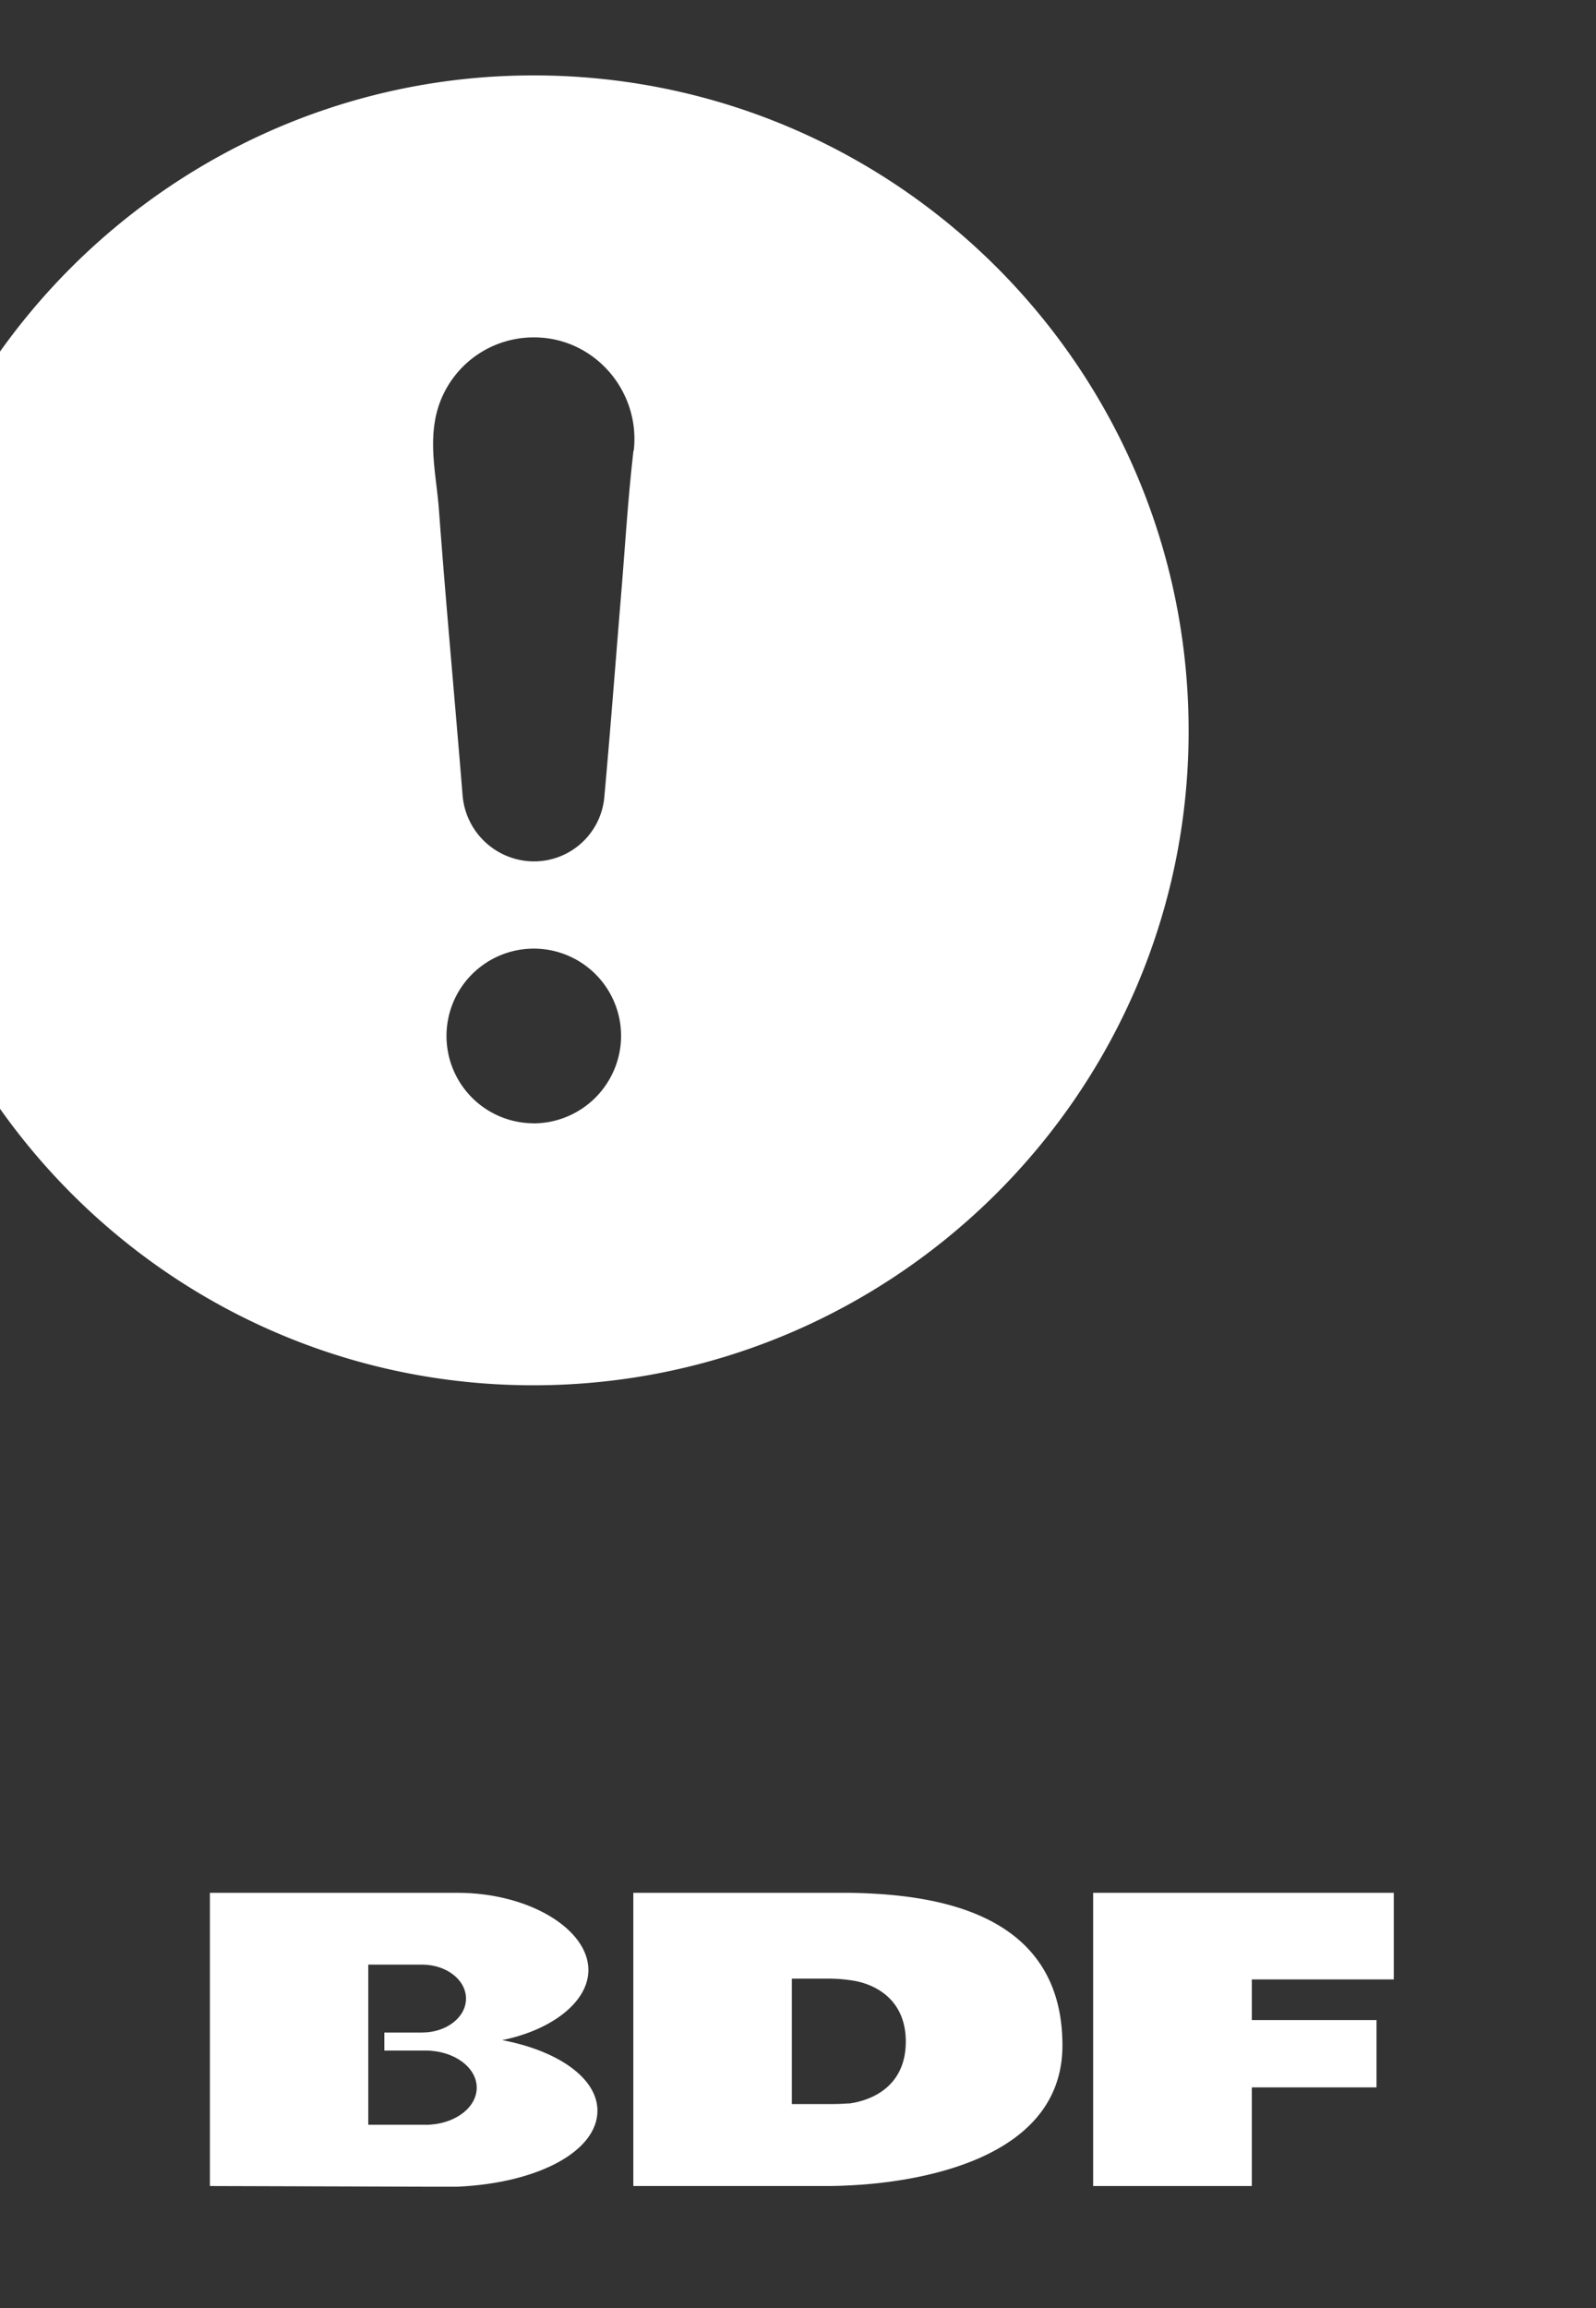 <svg xmlns="http://www.w3.org/2000/svg" viewBox="0 0 415 600"><rect x="0" y="0" width="415" height="600" fill="#333333" stroke="none"/><defs><style>.cls-1{fill:#fff;}</style></defs><title>Artboard 1</title><g id="BDF_logo" data-name="BDF logo"><polygon class="cls-1" points="284.25 568.22 325.5 568.22 325.5 542.58 357.93 542.58 357.93 525.08 325.5 525.08 325.5 514.52 362.42 514.52 362.42 492 284.25 492 284.25 568.22"/><path class="cls-1" d="M220.73,492H164.68v76.22H214.9c.66,0,2.82,0,5.83-.16,15.46-.7,55.53-5.7,55.53-36.39,0-35.84-35.41-39.33-55.53-39.67m0,54.74c-2.35.18-4.51.18-5.83.18h-9V514.31h9a39.08,39.08,0,0,1,5.83.36c6.32.69,14.8,4.71,14.8,16s-8.33,15.24-14.8,16.11"/><path class="cls-1" d="M130.58,530.29C143.4,527.7,153,520.4,153,512.07c0-10.56-15.31-20.07-34.1-20.07H54.58v76.22l55.21.17h9.32c21.11-1,36.24-9.34,36.24-19.75,0-8.5-10.31-15.61-24.78-18.35m-20,22-14.81,0V510.67h14c6.3,0,11.41,3.94,11.41,8.83s-5.11,8.82-11.41,8.82H99.94V533h10.68c7.37,0,13.34,4.32,13.34,9.66s-6,9.65-13.34,9.65"/></g><g id="Reportar_actividad" data-name="Reportar actividad"><path class="cls-1" d="M138.72,19.6c-93.54,0-170.06,76.34-170.11,169.66,0,94.34,76.05,170.79,170,170.82s170.44-76.22,170.46-170C309.11,95.9,232.84,19.59,138.72,19.6Zm0,272.38a22.7,22.7,0,1,1,22.78-22.71A22.82,22.82,0,0,1,138.77,292Zm26-174.86c-1.43,12.42-2.18,24.91-3.21,37.38-1.46,17.64-2.79,35.28-4.39,52.91a18.36,18.36,0,0,1-19,16.48,18.69,18.69,0,0,1-17.85-17.33c-2-24.69-4.31-49.36-6.14-74.07-.57-7.72-2.39-15.43-1-23.25A26,26,0,0,1,138.93,87.7C154.57,87.73,166.57,101.67,164.79,117.13Z"/></g></svg>